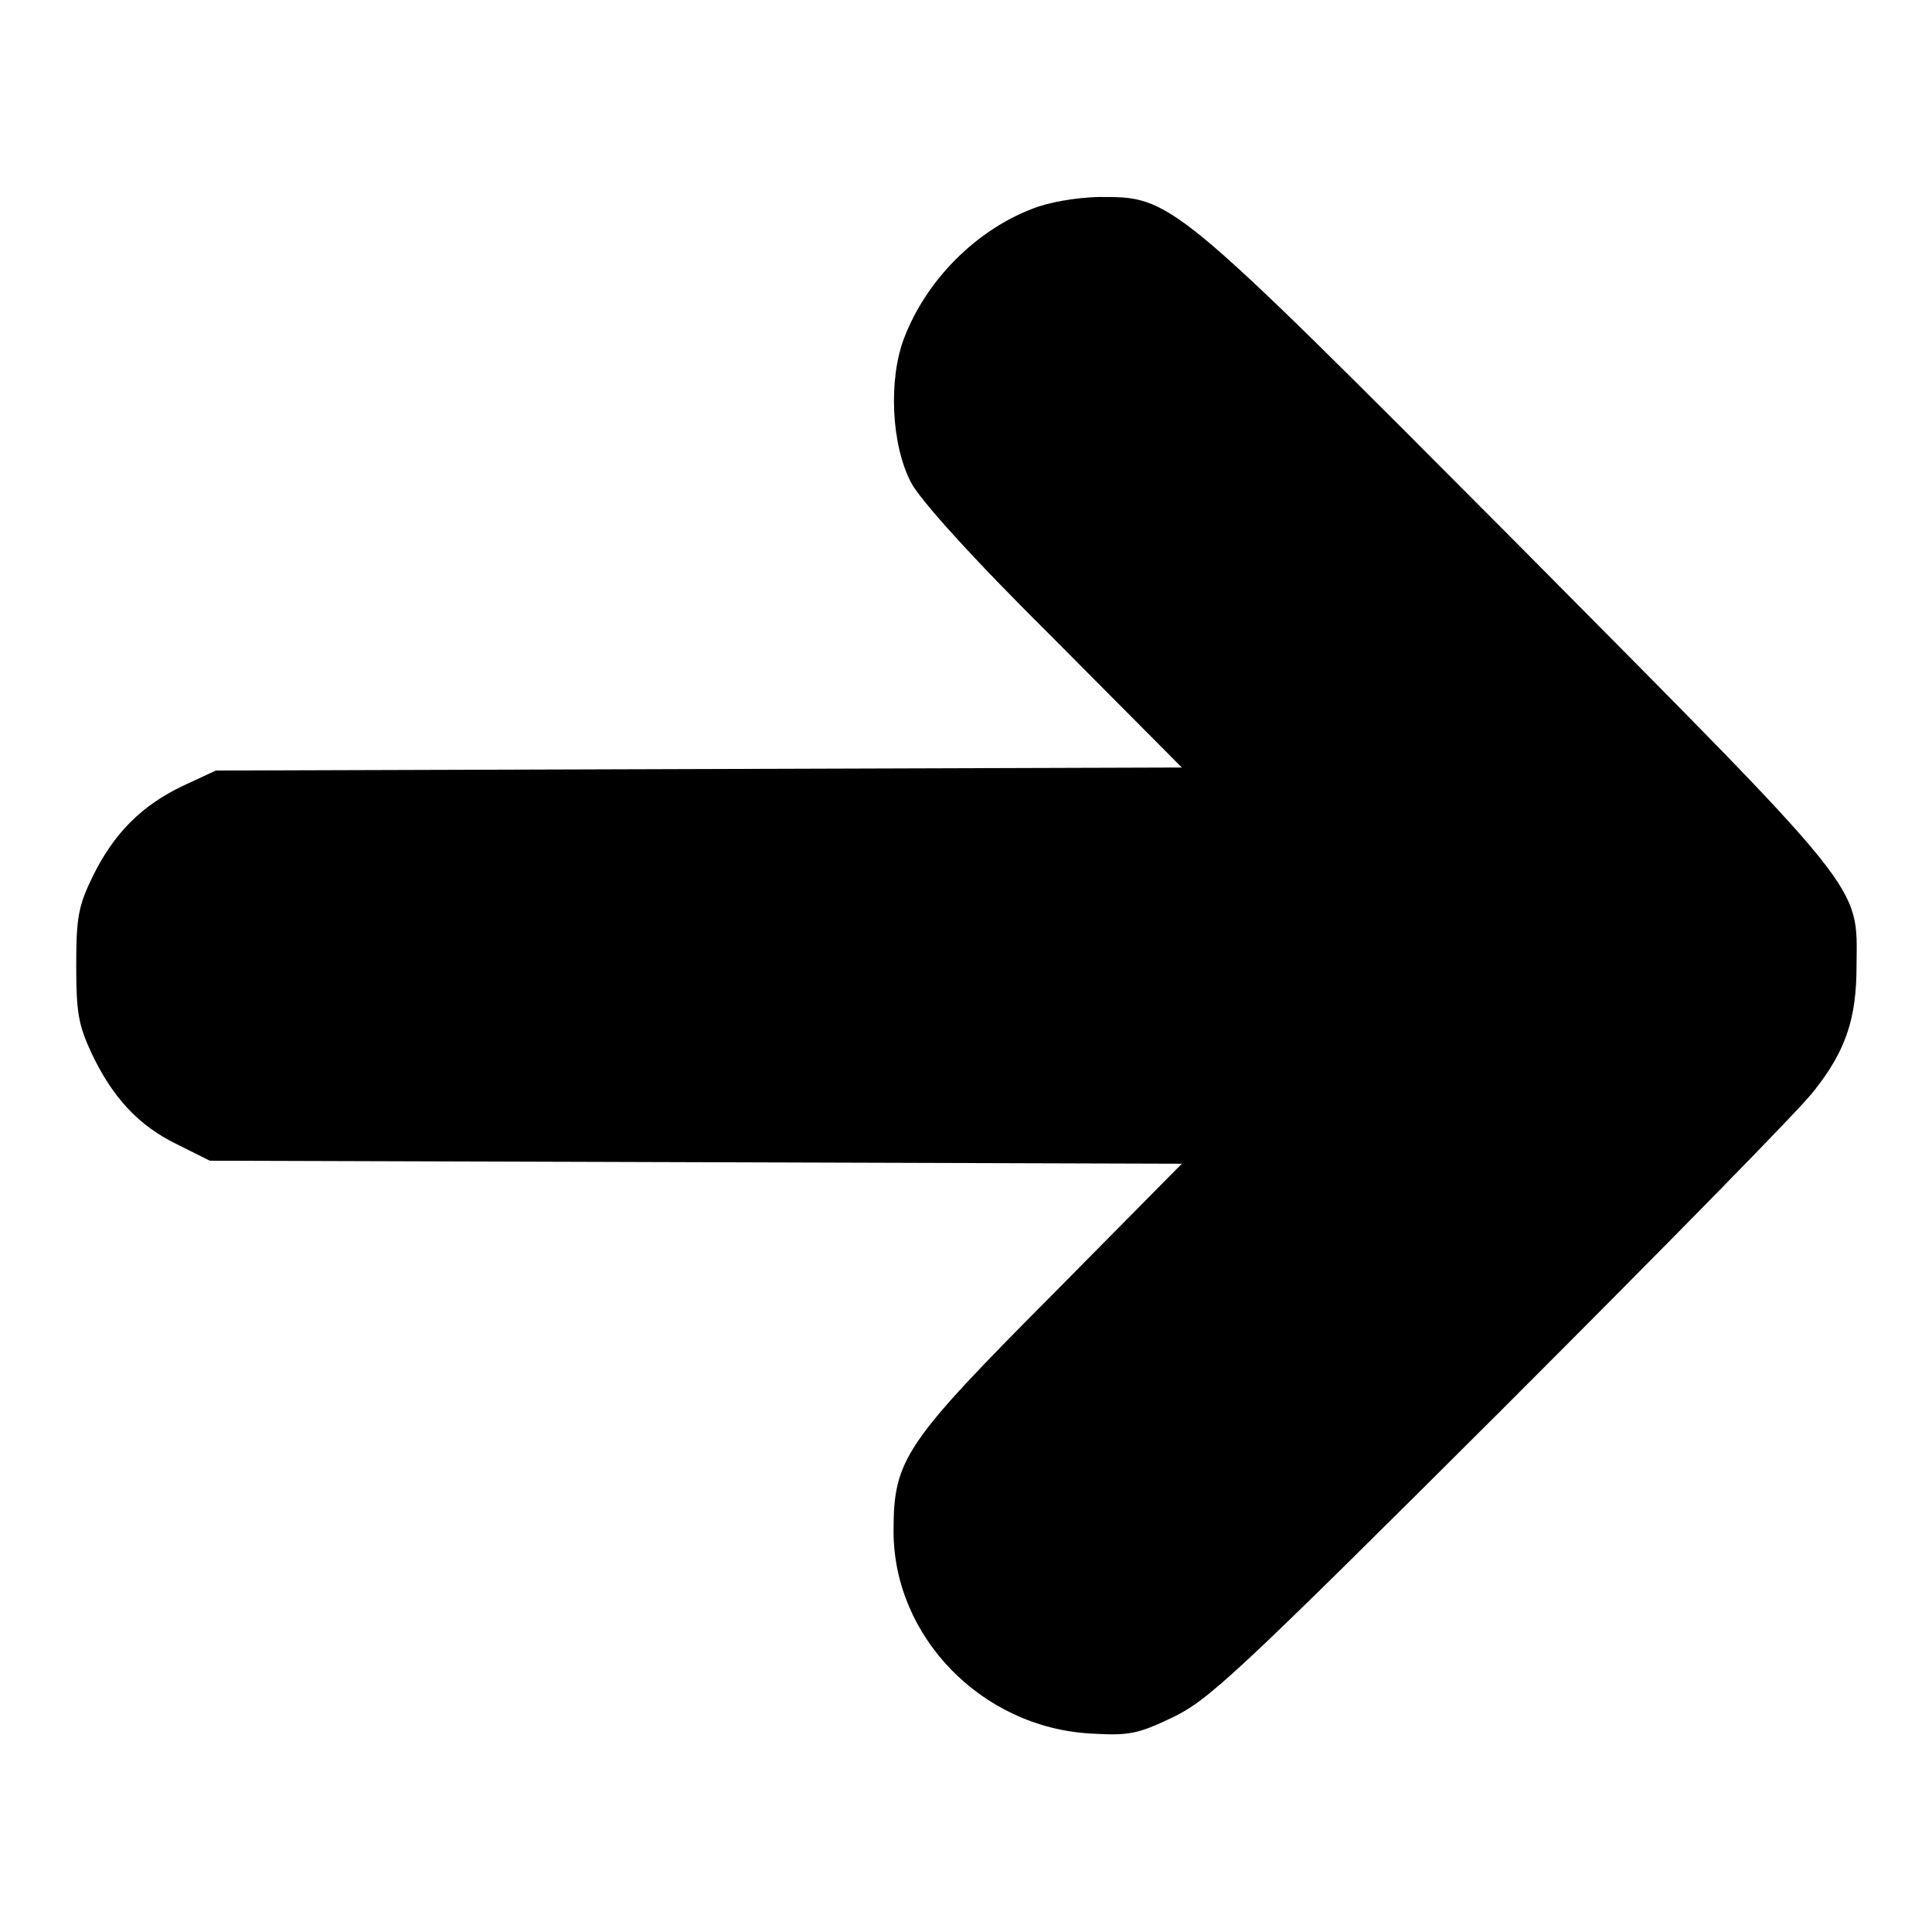 <?xml version="1.0" encoding="utf-8"?>
<!-- Svg Vector Icons : http://www.onlinewebfonts.com/icon -->
<!DOCTYPE svg PUBLIC "-//W3C//DTD SVG 1.1//EN" "http://www.w3.org/Graphics/SVG/1.1/DTD/svg11.dtd">
<svg version="1.1" xmlns="http://www.w3.org/2000/svg" xmlns:xlink="http://www.w3.org/1999/xlink" x="0px" y="0px" viewBox="0 0 256 256" enable-background="new 0 0 256 256" xml:space="preserve">
<g><g><g><path fill="#000000" d="M136.7,27.7c-7.5,2.9-14,9.5-16.9,17.1c-2.1,5.5-1.7,14.1,0.9,19.1c1.1,2.2,8,9.9,18.8,20.6l17.1,17.2l-64,0.2l-64,0.2l-4.3,2c-5.5,2.6-9.2,6.3-12,12c-1.9,3.9-2.2,5.4-2.2,11.8c0,6.3,0.3,7.9,2,11.6c2.8,5.9,6.2,9.6,11.3,12.1l4.4,2.2l64.4,0.2l64.4,0.2l-17.1,17.3c-19.7,19.8-21.1,21.9-21.1,31.4c0,14,11.7,26,26.1,26.8c5,0.3,6.2,0.1,10.8-2.1c4.8-2.3,8.2-5.4,43.7-40.8c21.1-21.1,39.8-40.1,41.4-42.3c4.2-5.3,5.6-9.6,5.6-16.5c0.1-11,1.6-9-44.9-55.9c-46.3-46.5-45.8-46-55.6-46C142.4,26.2,138.9,26.8,136.7,27.7z"/></g></g></g>
</svg>